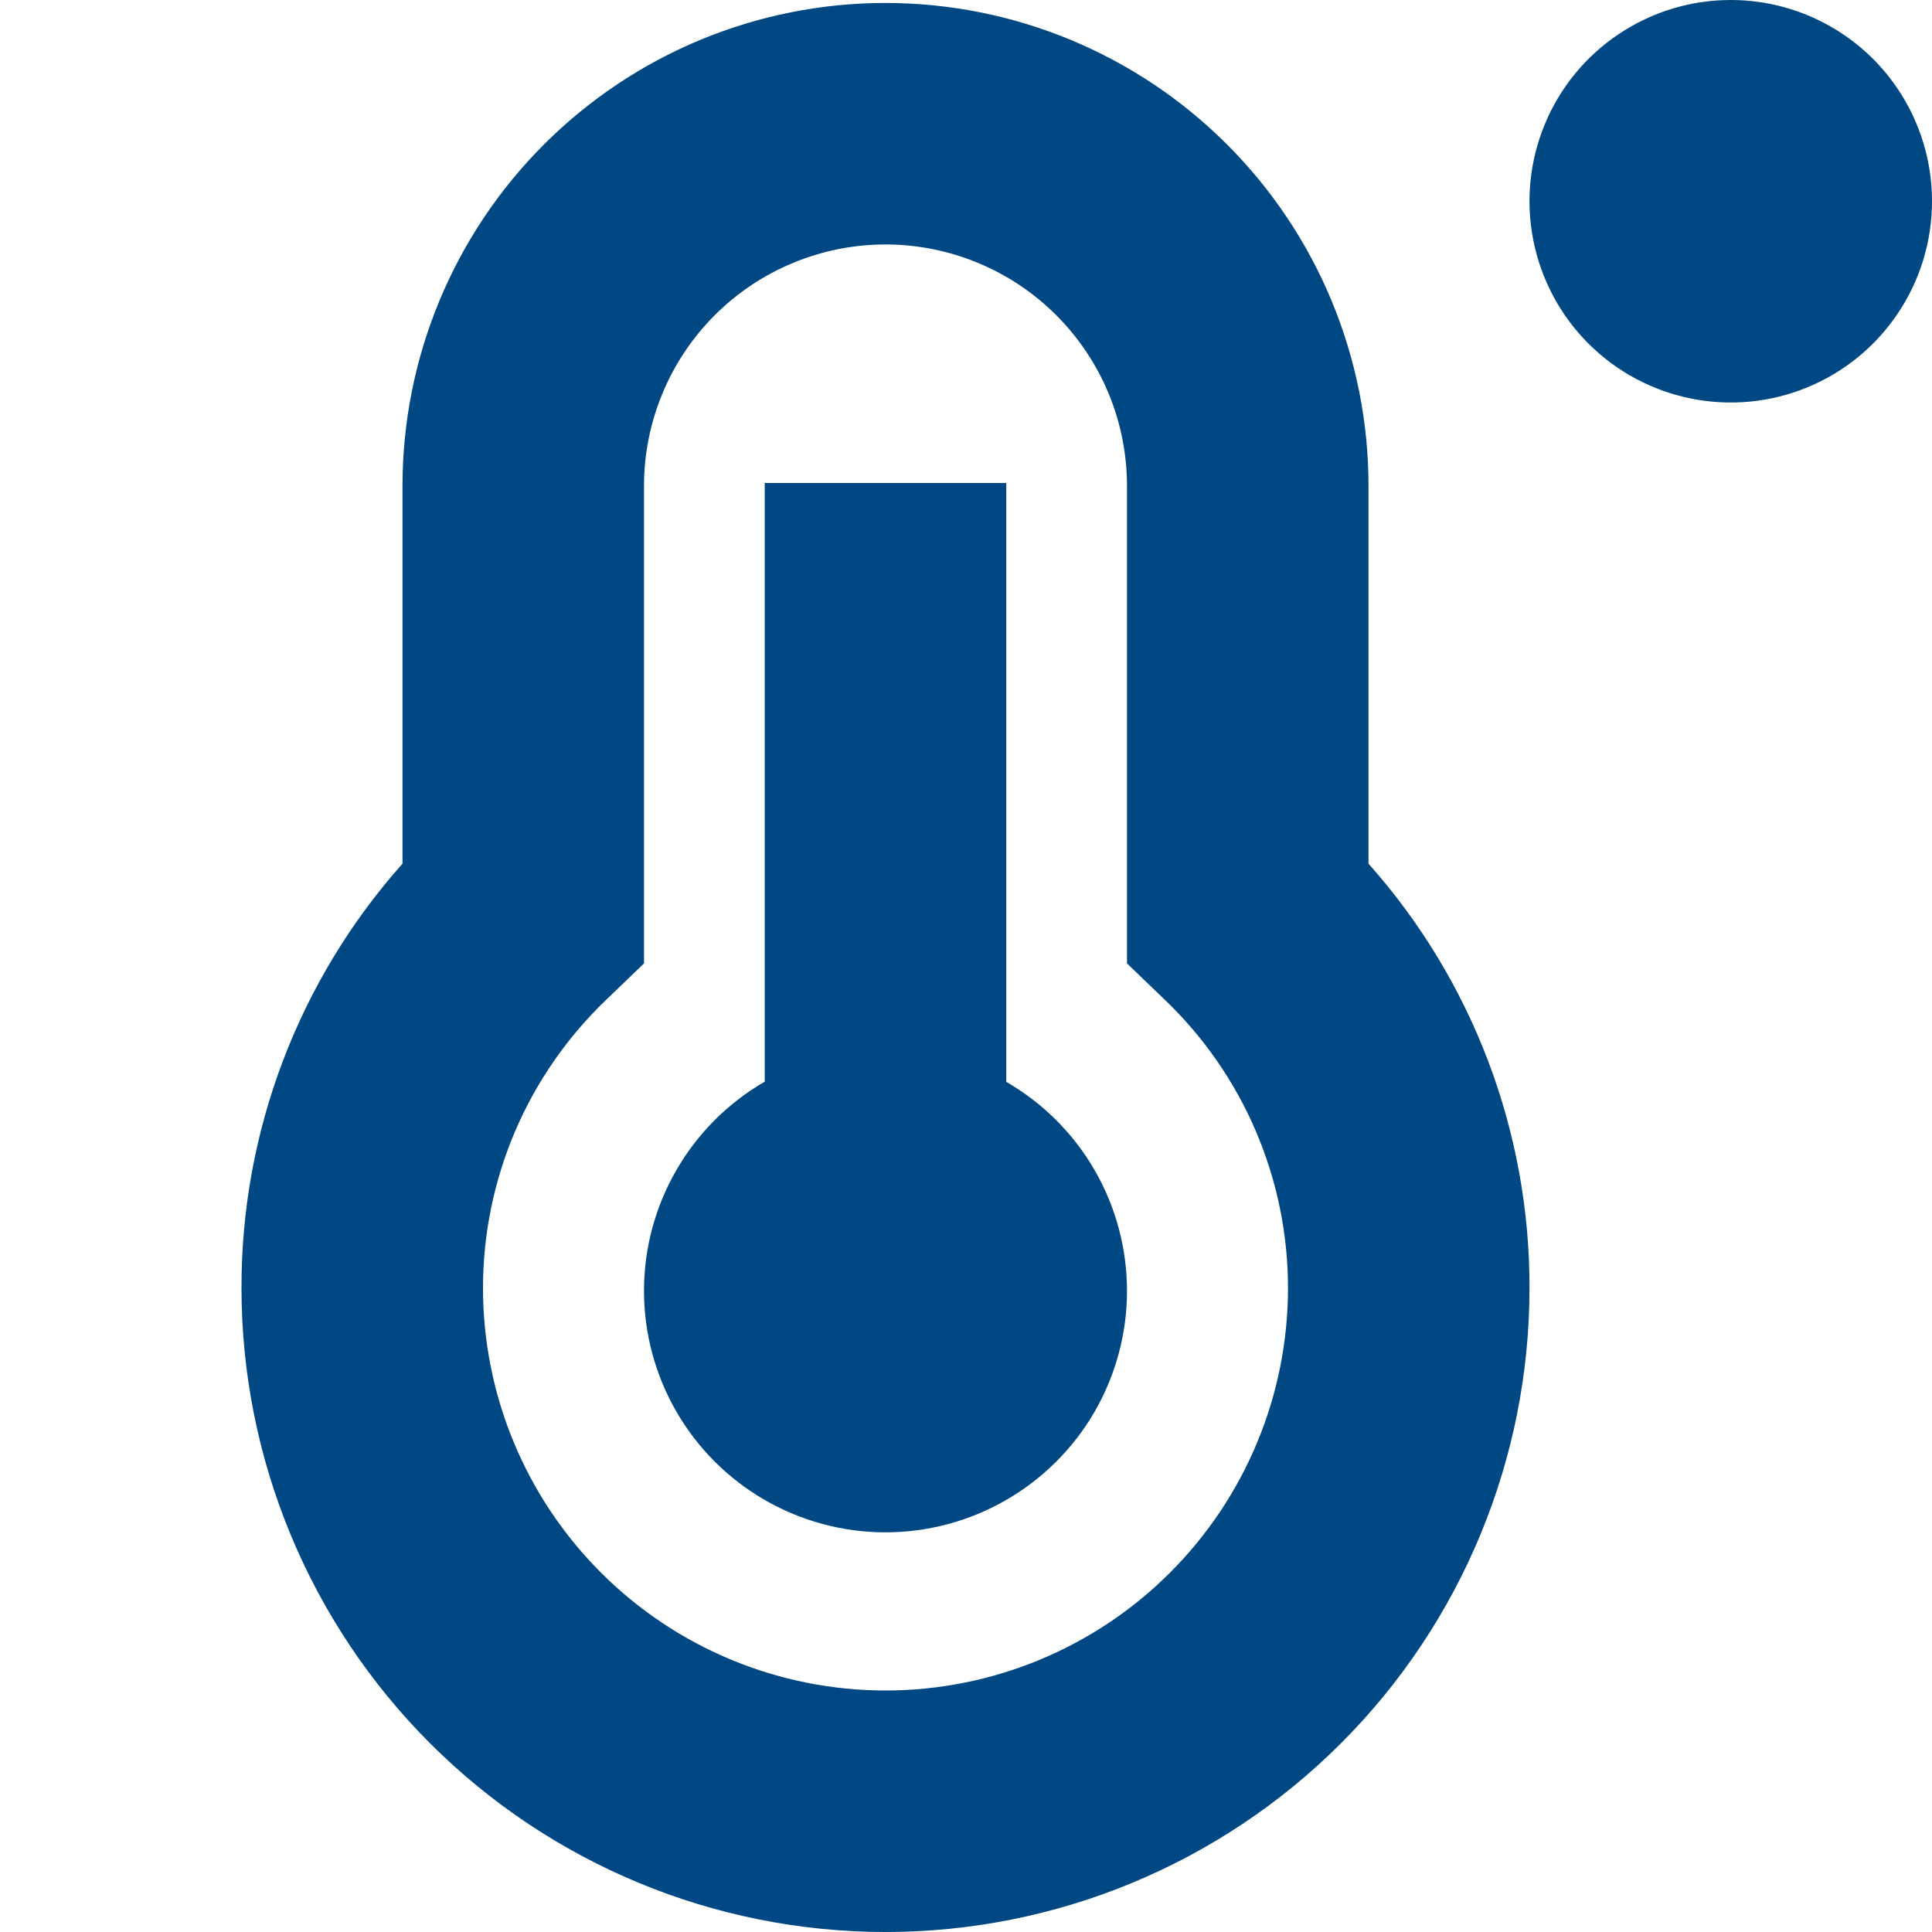 <?xml version="1.0" encoding="UTF-8"?> <svg xmlns="http://www.w3.org/2000/svg" width="30" height="30" viewBox="0 0 30 30" fill="none"><g clip-path="url(#clip0_10658_47)"><path d="M17.5 20.046C17.5 20.704 17.326 21.351 16.997 21.921C16.667 22.491 16.194 22.963 15.623 23.292C15.053 23.621 14.407 23.794 13.748 23.794C13.09 23.794 12.444 23.62 11.874 23.291C11.304 22.962 10.831 22.488 10.502 21.918C10.173 21.348 10 20.701 10 20.043C10 19.385 10.174 18.738 10.503 18.169C10.832 17.599 11.305 17.125 11.875 16.796V7.5H15.625V16.799C16.195 17.128 16.669 17.601 16.998 18.171C17.327 18.741 17.5 19.388 17.5 20.046ZM21.25 13.411C22.865 15.225 23.755 17.571 23.75 20C23.75 22.652 22.697 25.196 20.821 27.071C18.946 28.946 16.402 30 13.75 30C11.098 30 8.554 28.946 6.679 27.071C4.804 25.196 3.75 22.652 3.75 20C3.745 17.571 4.635 15.225 6.25 13.411V7.546C6.25 5.557 7.04 3.649 8.447 2.243C9.853 0.836 11.761 0.046 13.75 0.046C15.739 0.046 17.647 0.836 19.053 2.243C20.46 3.649 21.25 5.557 21.25 7.546V13.411ZM20 20C20 19.16 19.829 18.33 19.498 17.558C19.167 16.787 18.683 16.091 18.074 15.512L17.5 14.96V7.546C17.5 7.054 17.403 6.566 17.215 6.111C17.026 5.656 16.75 5.243 16.402 4.895C16.053 4.546 15.64 4.27 15.185 4.082C14.73 3.893 14.242 3.796 13.75 3.796C13.258 3.796 12.77 3.893 12.315 4.082C11.86 4.27 11.447 4.546 11.098 4.895C10.75 5.243 10.474 5.656 10.286 6.111C10.097 6.566 10 7.054 10 7.546V14.96L9.426 15.512C8.818 16.091 8.333 16.787 8.002 17.558C7.671 18.33 7.5 19.16 7.5 20C7.5 21.658 8.159 23.247 9.331 24.419C10.503 25.591 12.092 26.25 13.75 26.25C15.408 26.25 16.997 25.591 18.169 24.419C19.341 23.247 20 21.658 20 20ZM26.875 0C26.257 0 25.653 0.183 25.139 0.527C24.625 0.87 24.224 1.358 23.988 1.929C23.751 2.5 23.689 3.128 23.81 3.735C23.931 4.341 24.228 4.898 24.665 5.335C25.102 5.772 25.659 6.069 26.265 6.19C26.872 6.311 27.5 6.249 28.071 6.012C28.642 5.776 29.13 5.375 29.473 4.861C29.817 4.347 30 3.743 30 3.125C30 2.715 29.919 2.308 29.762 1.929C29.605 1.55 29.375 1.205 29.085 0.915C28.794 0.625 28.45 0.395 28.071 0.238C27.692 0.081 27.285 0 26.875 0Z" fill="#004884"></path></g><defs><clipPath id="clip0_10658_47"><rect width="30" height="30" fill="white"></rect></clipPath></defs></svg> 
